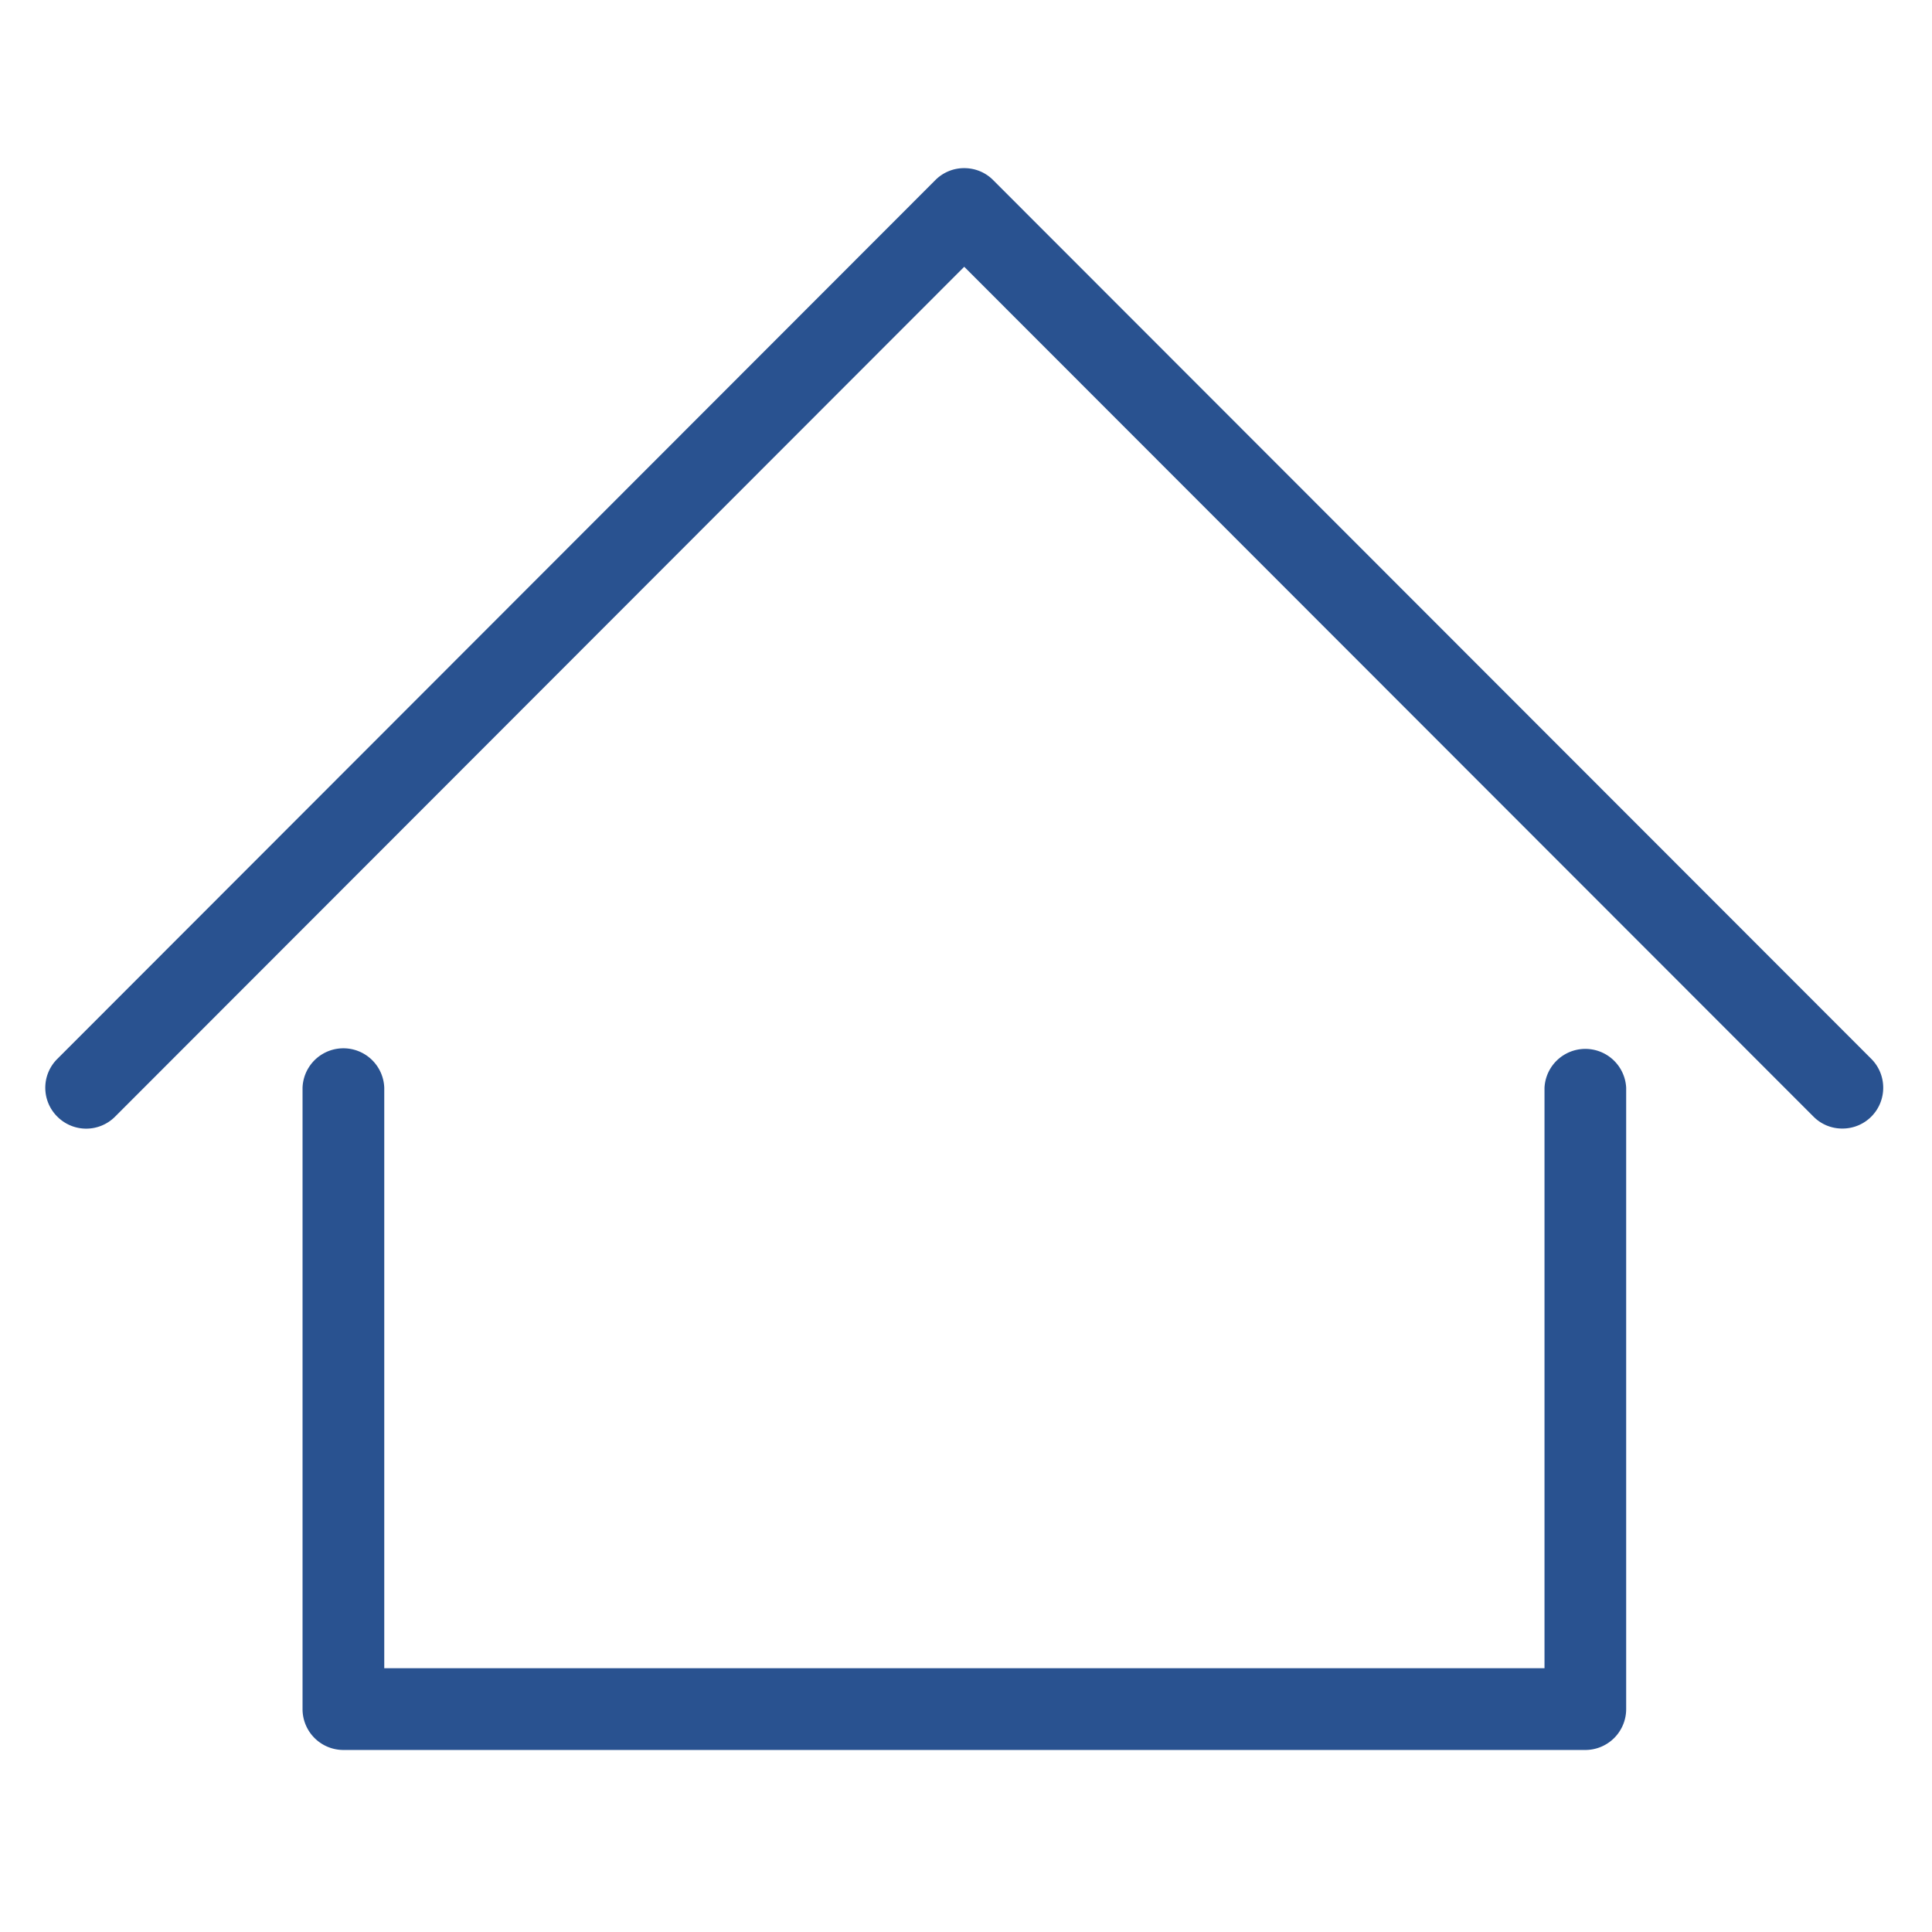 <?xml version="1.0" encoding="UTF-8" standalone="no"?>
<svg
   xmlns:dc="http://purl.org/dc/elements/1.1/"
   xmlns:cc="http://creativecommons.org/ns#"
   xmlns:rdf="http://www.w3.org/1999/02/22-rdf-syntax-ns#"
   xmlns:svg="http://www.w3.org/2000/svg"
   xmlns="http://www.w3.org/2000/svg"
   id="svg8"
   version="1.1"
   viewBox="0 0 37 37"
   height="37"
   width="37">
  <defs
     id="defs12" />
  <g
     style="fill:#295290;fill-opacity:1"
     transform="translate(0.131,2.525)"
     id="g6">
    <g
       style="fill:#295290;fill-opacity:1"
       id="g4">
      <path
         style="fill:#295290;fill-opacity:1"
         id="path2"
         d="m 31.012,18.306 v 11.9 a 0.783,0.783 0 0 1 -0.783,0.783 H 6.445 A 0.783,0.783 0 0 1 5.663,30.206 v -11.9 a 0.783,0.783 0 0 1 1.565,0 v 11.117 h 22.22 V 18.306 a 0.783,0.783 0 0 1 1.564,0 z m 4.694,0.554 A 0.778,0.778 0 0 1 35.153,19.088 0.771,0.771 0 0 1 34.6,18.86 L 18.335,2.584 2.073,18.86 a 0.78,0.78 0 0 1 -1.106,0 0.778,0.778 0 0 1 0,-1.106 L 17.782,0.924 a 0.776,0.776 0 0 1 0.553,-0.229 c 0.2,0 0.401,0.075 0.553,0.228 l 16.818,16.83 c 0.305,0.305 0.305,0.802 0,1.107 z" />
    </g>
  </g>
</svg>
